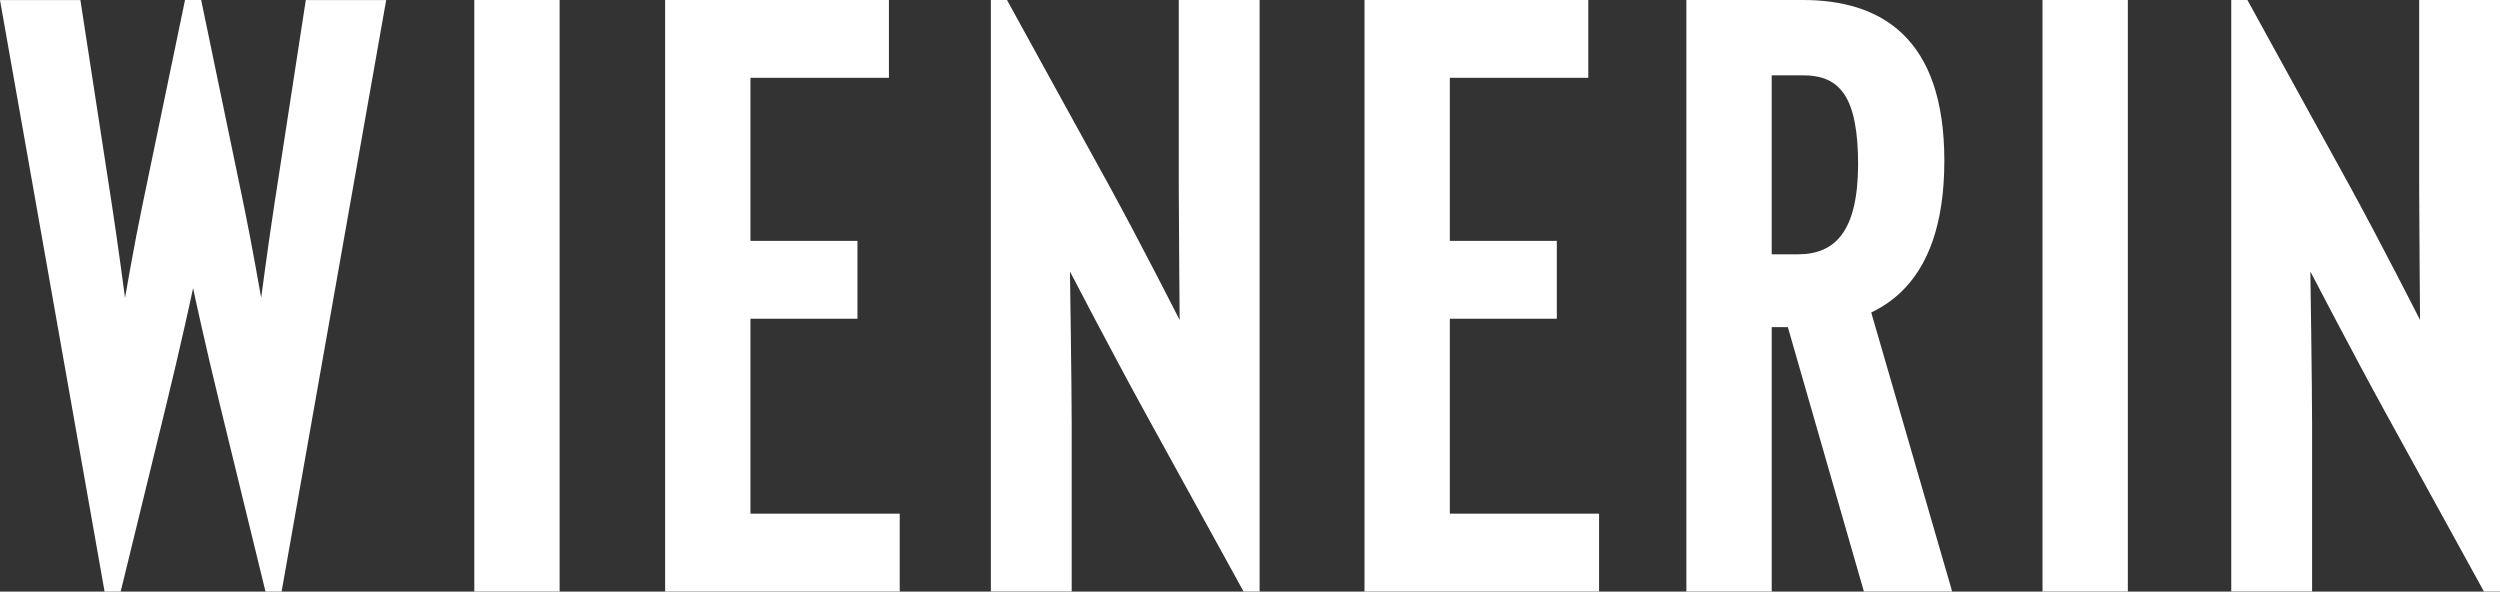 <?xml version="1.0" encoding="UTF-8" standalone="no"?>
<!DOCTYPE svg PUBLIC "-//W3C//DTD SVG 1.1//EN" "http://www.w3.org/Graphics/SVG/1.1/DTD/svg11.dtd">
<svg xmlns:svg="http://www.w3.org/2000/svg"
  xmlns="http://www.w3.org/2000/svg" version="1.1" width="300.001" height="70.992" id="svg16009">
  <rect width="100%" height="100%" fill="#333333" stroke="none"/>
  <path d="m 234.178,70.695 -9.63,-33.197 c 1.312,-0.628 2.523,-1.44 3.597,-2.473 3.21,-3.092 5.176,-8.094 5.176,-15.75 0,-7.386 -1.897,-12.214 -4.994,-15.195 -3.097,-2.983 -7.364,-4.082 -11.993,-4.079 l -13.967,0 0,70.98 10.239,0 0,-31.727 1.935,0 9.127,31.727 10.576,0 -0.065,-0.286 z m -21.573,-40.176 0,-21.481 3.728,0 c 2.32,0.007 3.912,0.663 5.006,2.312 1.091,1.656 1.637,4.367 1.635,8.427 l -0.001,0 c -0.034,7.935 -2.719,10.725 -7.178,10.742 l -3.19,0 z m -122.55,7.727 12.839,0 0,-9.339 -12.839,0 0,-19.568 16.616,0 0,-9.339 -26.855,0 0,70.981 28.15,0 0,-9.34 -17.911,0 0,-23.395 z m -33.139,32.735 10.238,0 0,-70.98 -10.238,0 0,70.98 z m 188.186,0 10.239,0 0,-70.98 -10.239,0 0,70.98 z M 36.696,0.01 32.896,24.706 c -0.694,4.504 -1.556,11.033 -1.556,11.033 0,0 -1.135,-6.529 -2.069,-11.033 L 24.14,0 22.203,0 17.073,24.706 c -0.943,4.504 -2.07,11.033 -2.07,11.033 0,0 -0.863,-6.529 -1.556,-11.033 L 9.647,0.01 0,0.01 12.55,70.992 14.481,70.991 19.914,48.739 c 1.807,-7.406 3.142,-13.589 3.257,-14.16 0.117,0.571 1.447,6.754 3.257,14.16 l 5.434,22.252 1.93,0.001 12.551,-70.982 -9.648,0 z m 253.606,-0.01 0,22.593 c 0,3.285 0.105,15.807 0.105,15.807 0,0 -4.657,-9.19 -8.524,-16.238 -0.017,0 -12.195,-22.162 -12.195,-22.162 l -1.937,0 0,14.734 0,56.246 9.701,0 0,-20.033 c 0,-4.609 -0.208,-18.366 -0.208,-18.366 0,0 5.185,9.97 9.006,16.912 l 11.823,21.488 1.929,0 0,-70.98 -9.7,0 z m -148.848,0 0,22.593 c 0,3.285 0.104,15.807 0.104,15.807 0,0 -4.655,-9.19 -8.523,-16.238 -0.017,0 -12.195,-22.162 -12.195,-22.162 l -1.935,0 0,14.734 0,56.246 9.698,0 0,-20.033 c 0,-4.609 -0.209,-18.366 -0.209,-18.366 0,0 5.187,9.97 9.008,16.912 l 11.823,21.488 1.929,0 0,-70.98 -9.699,0 z m 22.287,70.981 0,-70.981 26.854,0 0,9.339 -16.615,0 0,19.567 12.839,0 0,9.34 -12.839,0 0,23.395 17.909,0 0,9.34 -28.148,0 z" id="path14094" style="fill:#FFFFFF;fill-opacity:1;fill-rule:nonzero;stroke:none;"/>
</svg>
